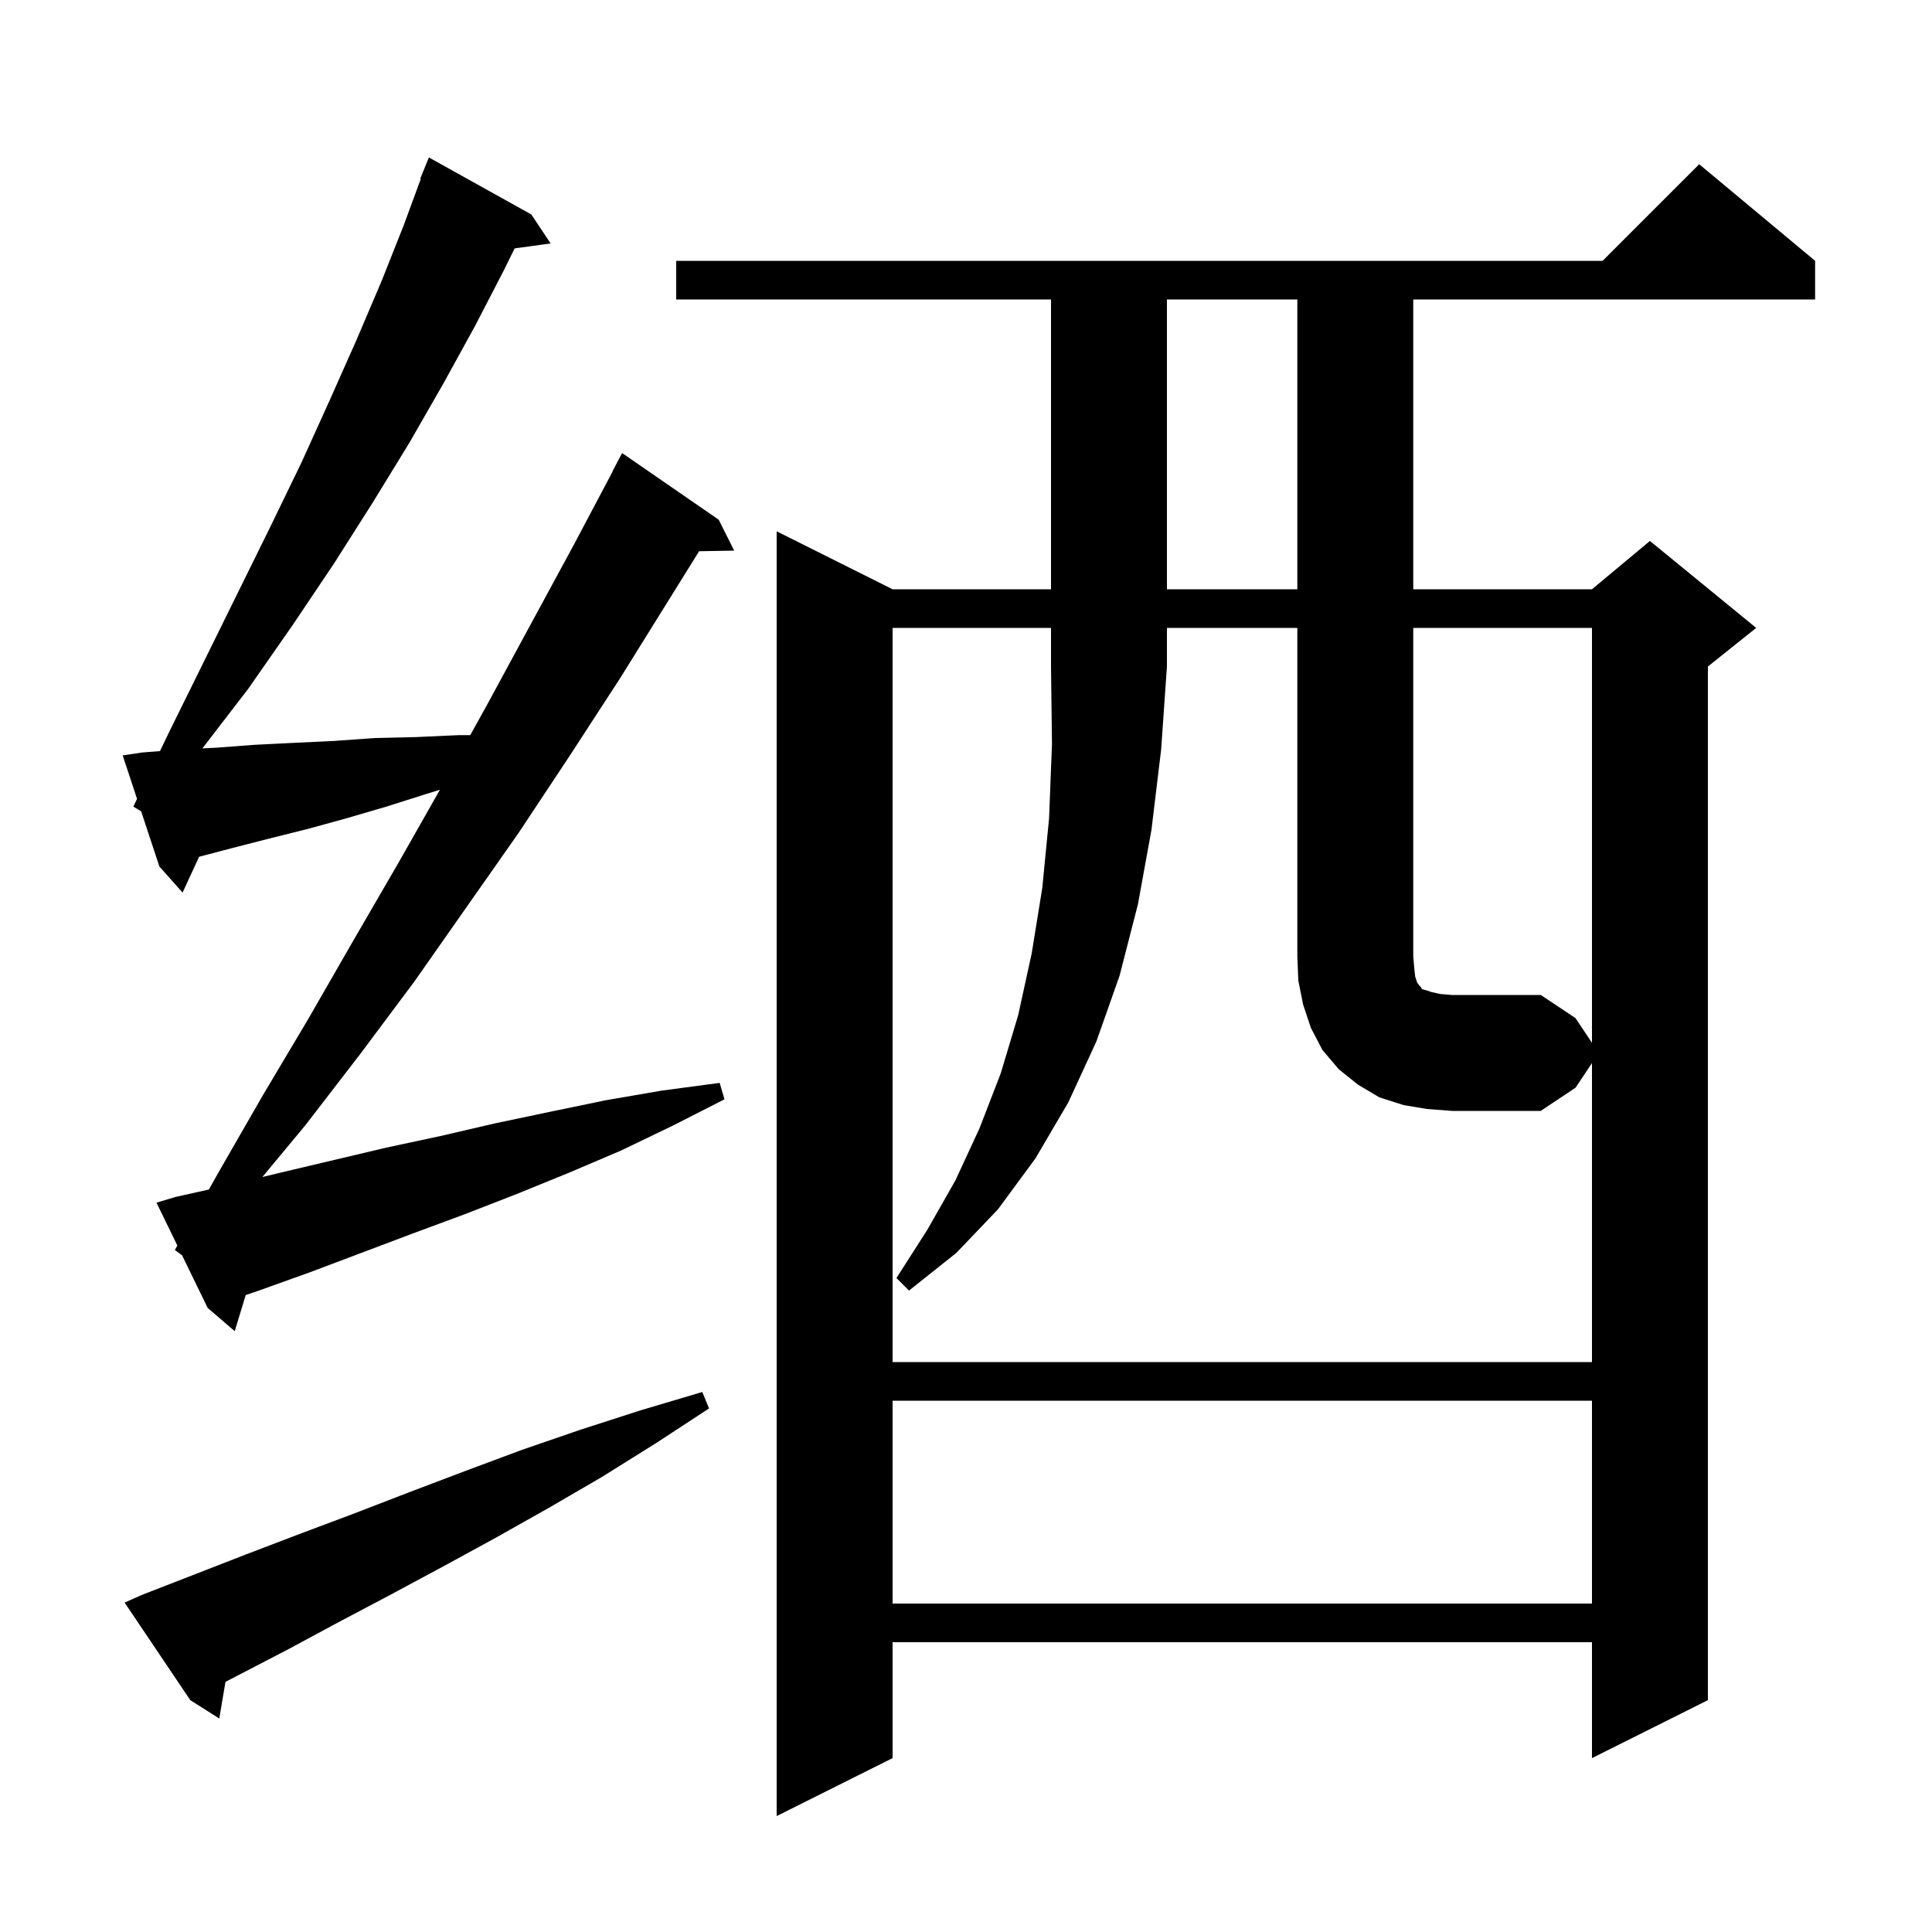 <svg xmlns="http://www.w3.org/2000/svg" xmlns:xlink="http://www.w3.org/1999/xlink" version="1.1" baseProfile="full" viewBox="0 0 200 200" width="200" height="200"><g fill="currentColor"><path d="M 187.9 27.0 L 187.9 31.0 L 146.3 31.0 L 146.3 61.0 L 164.8 61.0 L 170.8 56.0 L 181.8 65.0 L 176.8 69.0 L 176.8 176.0 L 164.8 182.0 L 164.8 170.0 L 92.4 170.0 L 92.4 182.0 L 80.4 188.0 L 80.4 55.0 L 92.4 61.0 L 108.8 61.0 L 108.8 31.0 L 70.0 31.0 L 70.0 27.0 L 165.9 27.0 L 175.9 17.0 Z M 14.7 165.1 L 25.5 160.9 L 31.0 158.8 L 36.6 156.7 L 42.3 154.5 L 48.1 152.3 L 54.0 150.1 L 60.1 148.0 L 66.3 146.0 L 72.7 144.1 L 73.4 145.8 L 67.9 149.4 L 62.3 152.9 L 56.8 156.1 L 51.3 159.2 L 45.8 162.2 L 40.4 165.1 L 35.1 167.9 L 29.9 170.7 L 24.7 173.4 L 23.341 174.107 L 22.7 177.9 L 19.7 176.0 L 12.9 165.9 Z M 92.4 145.0 L 92.4 166.0 L 164.8 166.0 L 164.8 145.0 Z M 164.8 107.95 L 164.8 65.0 L 146.3 65.0 L 146.3 99.0 L 146.4 100.2 L 146.5 101.1 L 146.7 101.7 L 146.9 102.0 L 147.1 102.2 L 147.2 102.4 L 147.6 102.5 L 148.2 102.7 L 149.1 102.9 L 150.3 103.0 L 159.5 103.0 L 163.1 105.4 Z M 18.1 129.4 L 18.359 128.94 L 16.2 124.5 L 18.2 123.9 L 21.621 123.14 L 22.6 121.4 L 27.2 113.4 L 31.9 105.5 L 36.5 97.5 L 41.2 89.4 L 45.542 81.754 L 44.1 82.2 L 40.0 83.5 L 35.9 84.7 L 31.9 85.8 L 27.9 86.8 L 24.0 87.8 L 20.612 88.692 L 18.9 92.4 L 16.5 89.7 L 14.612 83.987 L 13.8 83.5 L 14.186 82.697 L 12.7 78.2 L 14.7 77.9 L 16.562 77.753 L 17.5 75.8 L 21.1 68.5 L 24.6 61.4 L 28.0 54.5 L 31.2 47.9 L 34.1 41.5 L 36.9 35.2 L 39.5 29.1 L 41.8 23.3 L 43.561 18.52 L 43.5 18.5 L 44.4 16.3 L 55.0 22.2 L 57.0 25.2 L 53.274 25.714 L 52.2 27.9 L 49.2 33.7 L 45.9 39.7 L 42.4 45.8 L 38.6 52.0 L 34.6 58.3 L 30.3 64.7 L 25.7 71.3 L 20.951 77.474 L 22.4 77.4 L 26.4 77.1 L 30.4 76.9 L 34.6 76.7 L 38.8 76.4 L 43.1 76.3 L 47.5 76.1 L 48.682 76.1 L 50.4 73.0 L 59.4 56.4 L 63.419 48.809 L 63.4 48.8 L 64.4 46.9 L 74.4 53.8 L 76.0 57.0 L 72.371 57.063 L 64.2 70.2 L 59.0 78.2 L 53.7 86.2 L 42.9 101.6 L 37.3 109.1 L 31.6 116.5 L 27.16 121.843 L 29.0 121.4 L 40.0 118.8 L 45.6 117.6 L 51.2 116.3 L 56.9 115.1 L 62.7 113.9 L 68.5 112.9 L 74.5 112.1 L 75.0 113.8 L 69.7 116.5 L 64.3 119.1 L 58.9 121.4 L 53.5 123.6 L 48.1 125.7 L 42.7 127.7 L 32.1 131.7 L 26.8 133.6 L 25.437 134.063 L 24.3 137.8 L 21.5 135.4 L 18.85 129.95 Z M 92.4 65.0 L 92.4 141.0 L 164.8 141.0 L 164.8 110.05 L 163.1 112.6 L 159.5 115.0 L 150.3 115.0 L 147.7 114.8 L 145.3 114.4 L 142.8 113.6 L 140.6 112.3 L 138.6 110.7 L 136.9 108.7 L 135.7 106.4 L 134.9 104.0 L 134.4 101.5 L 134.3 99.0 L 134.3 65.0 L 120.8 65.0 L 120.8 69.0 L 120.2 77.6 L 119.2 85.9 L 117.8 93.6 L 115.9 101.0 L 113.5 107.8 L 110.6 114.1 L 107.2 119.9 L 103.3 125.2 L 99.0 129.7 L 94.1 133.6 L 92.8 132.3 L 96.0 127.3 L 98.9 122.2 L 101.4 116.8 L 103.6 111.1 L 105.4 105.1 L 106.8 98.7 L 107.9 91.9 L 108.6 84.7 L 108.9 77.0 L 108.8 69.0 L 108.8 65.0 Z M 120.8 31.0 L 120.8 61.0 L 134.3 61.0 L 134.3 31.0 Z "/></g></svg>
